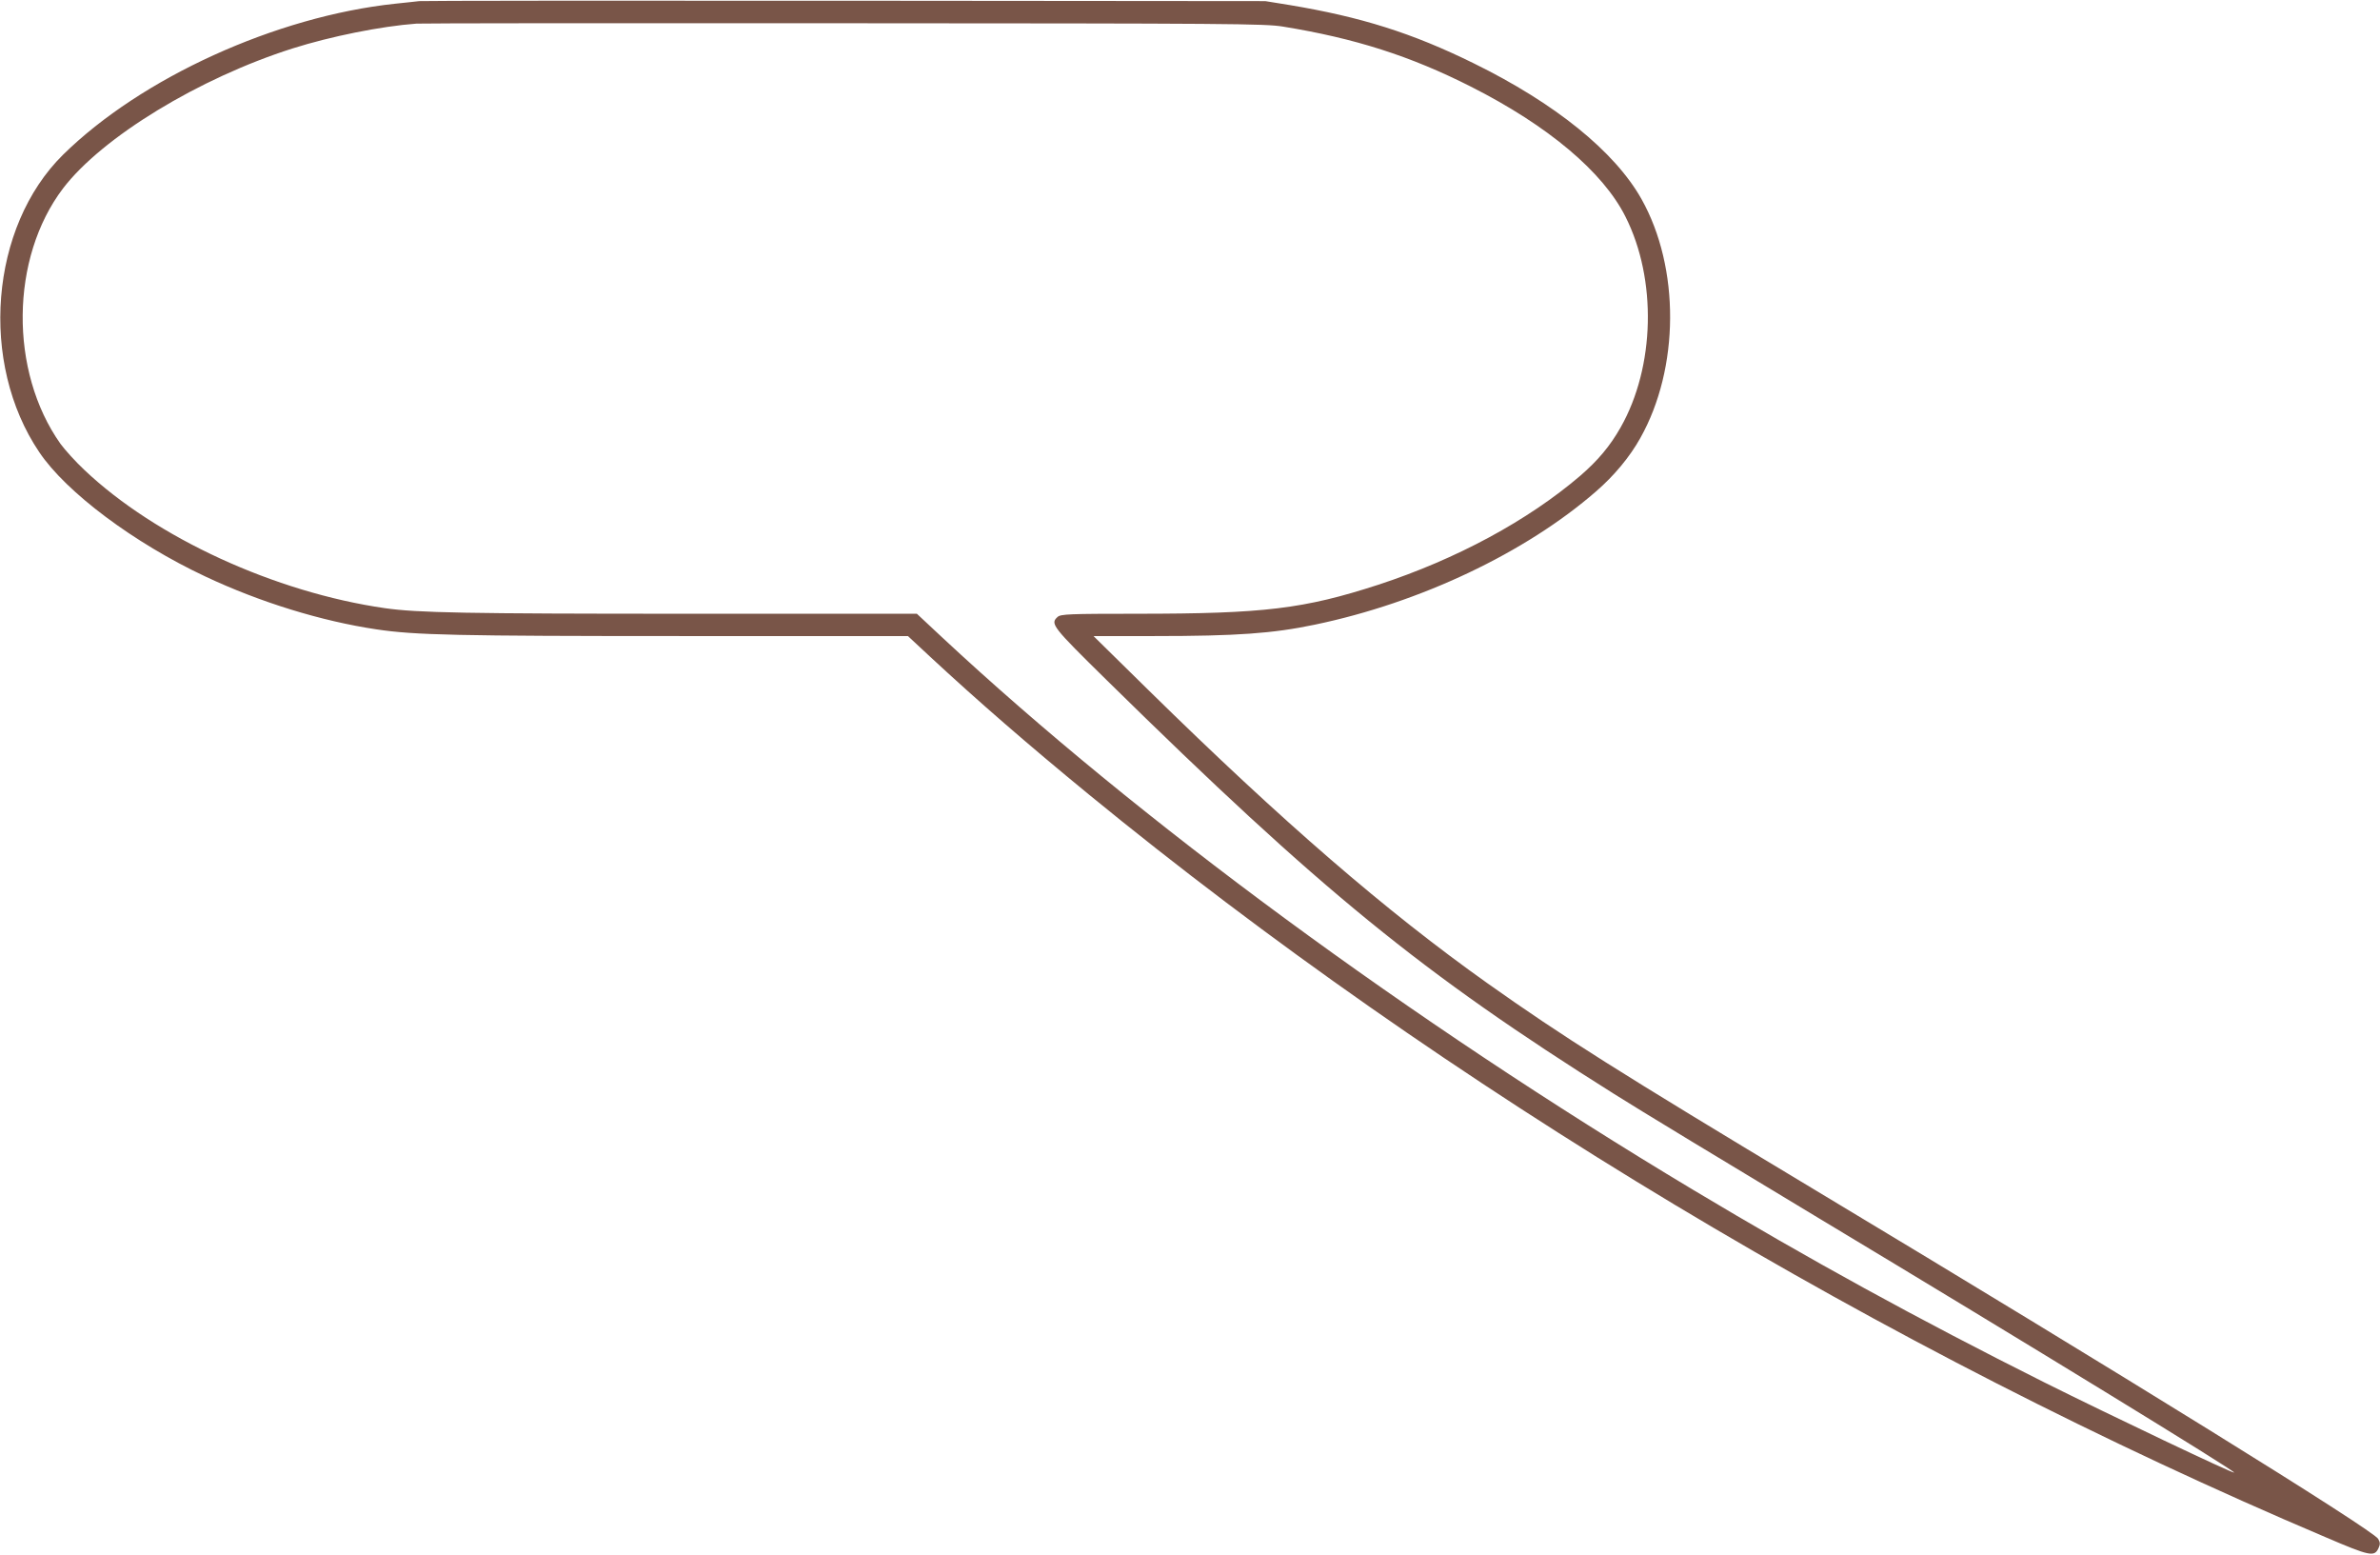<?xml version="1.0" standalone="no"?>
<!DOCTYPE svg PUBLIC "-//W3C//DTD SVG 20010904//EN"
 "http://www.w3.org/TR/2001/REC-SVG-20010904/DTD/svg10.dtd">
<svg version="1.0" xmlns="http://www.w3.org/2000/svg"
 width="1280pt" height="836pt" viewBox="0 0 1280 836"
 preserveAspectRatio="xMidYMid meet">
<g transform="translate(0,836) scale(0.1,-0.1)"
fill="#795548" stroke="none">
<path d="M2255 8354 c-11 -1 -69 -8 -130 -14 -640 -68 -1365 -398 -1786 -812
-393 -388 -452 -1119 -128 -1599 145 -216 510 -489 894 -669 293 -138 624
-240 920 -284 206 -31 435 -36 1644 -36 l1214 0 116 -108 c263 -244 527 -473
856 -743 1916 -1569 4273 -2985 6654 -3995 238 -102 261 -106 283 -58 10 21 9
31 -2 50 -30 49 -1384 888 -3029 1876 -1063 639 -1356 824 -1761 1111 -545
387 -1102 868 -1822 1575 l-297 292 327 0 c444 0 637 14 862 61 568 118 1135
387 1514 717 97 84 182 186 238 287 211 375 214 915 6 1285 -144 256 -465 515
-903 730 -331 163 -606 249 -990 313 l-130 21 -2265 2 c-1246 1 -2274 0 -2285
-2z m4645 -137 c388 -63 685 -158 1011 -323 415 -210 710 -458 831 -699 170
-337 159 -807 -26 -1133 -56 -99 -121 -177 -217 -260 -282 -241 -665 -448
-1086 -586 -401 -130 -614 -156 -1297 -156 -367 0 -411 -2 -428 -17 -41 -37
-30 -51 265 -341 1155 -1135 1691 -1572 2728 -2224 118 -75 615 -376 1104
-670 1118 -672 2238 -1358 2231 -1366 -6 -6 -664 307 -1021 485 -685 343
-1264 661 -1890 1036 -1523 913 -2984 1988 -4037 2969 l-137 128 -1243 0
c-1178 0 -1443 5 -1618 30 -591 85 -1232 379 -1616 743 -47 44 -105 108 -129
141 -276 390 -270 999 14 1373 210 275 731 593 1236 753 202 64 474 119 665
133 25 2 1060 3 2300 2 2077 -1 2263 -2 2360 -18z"/>
</g>
</svg>
